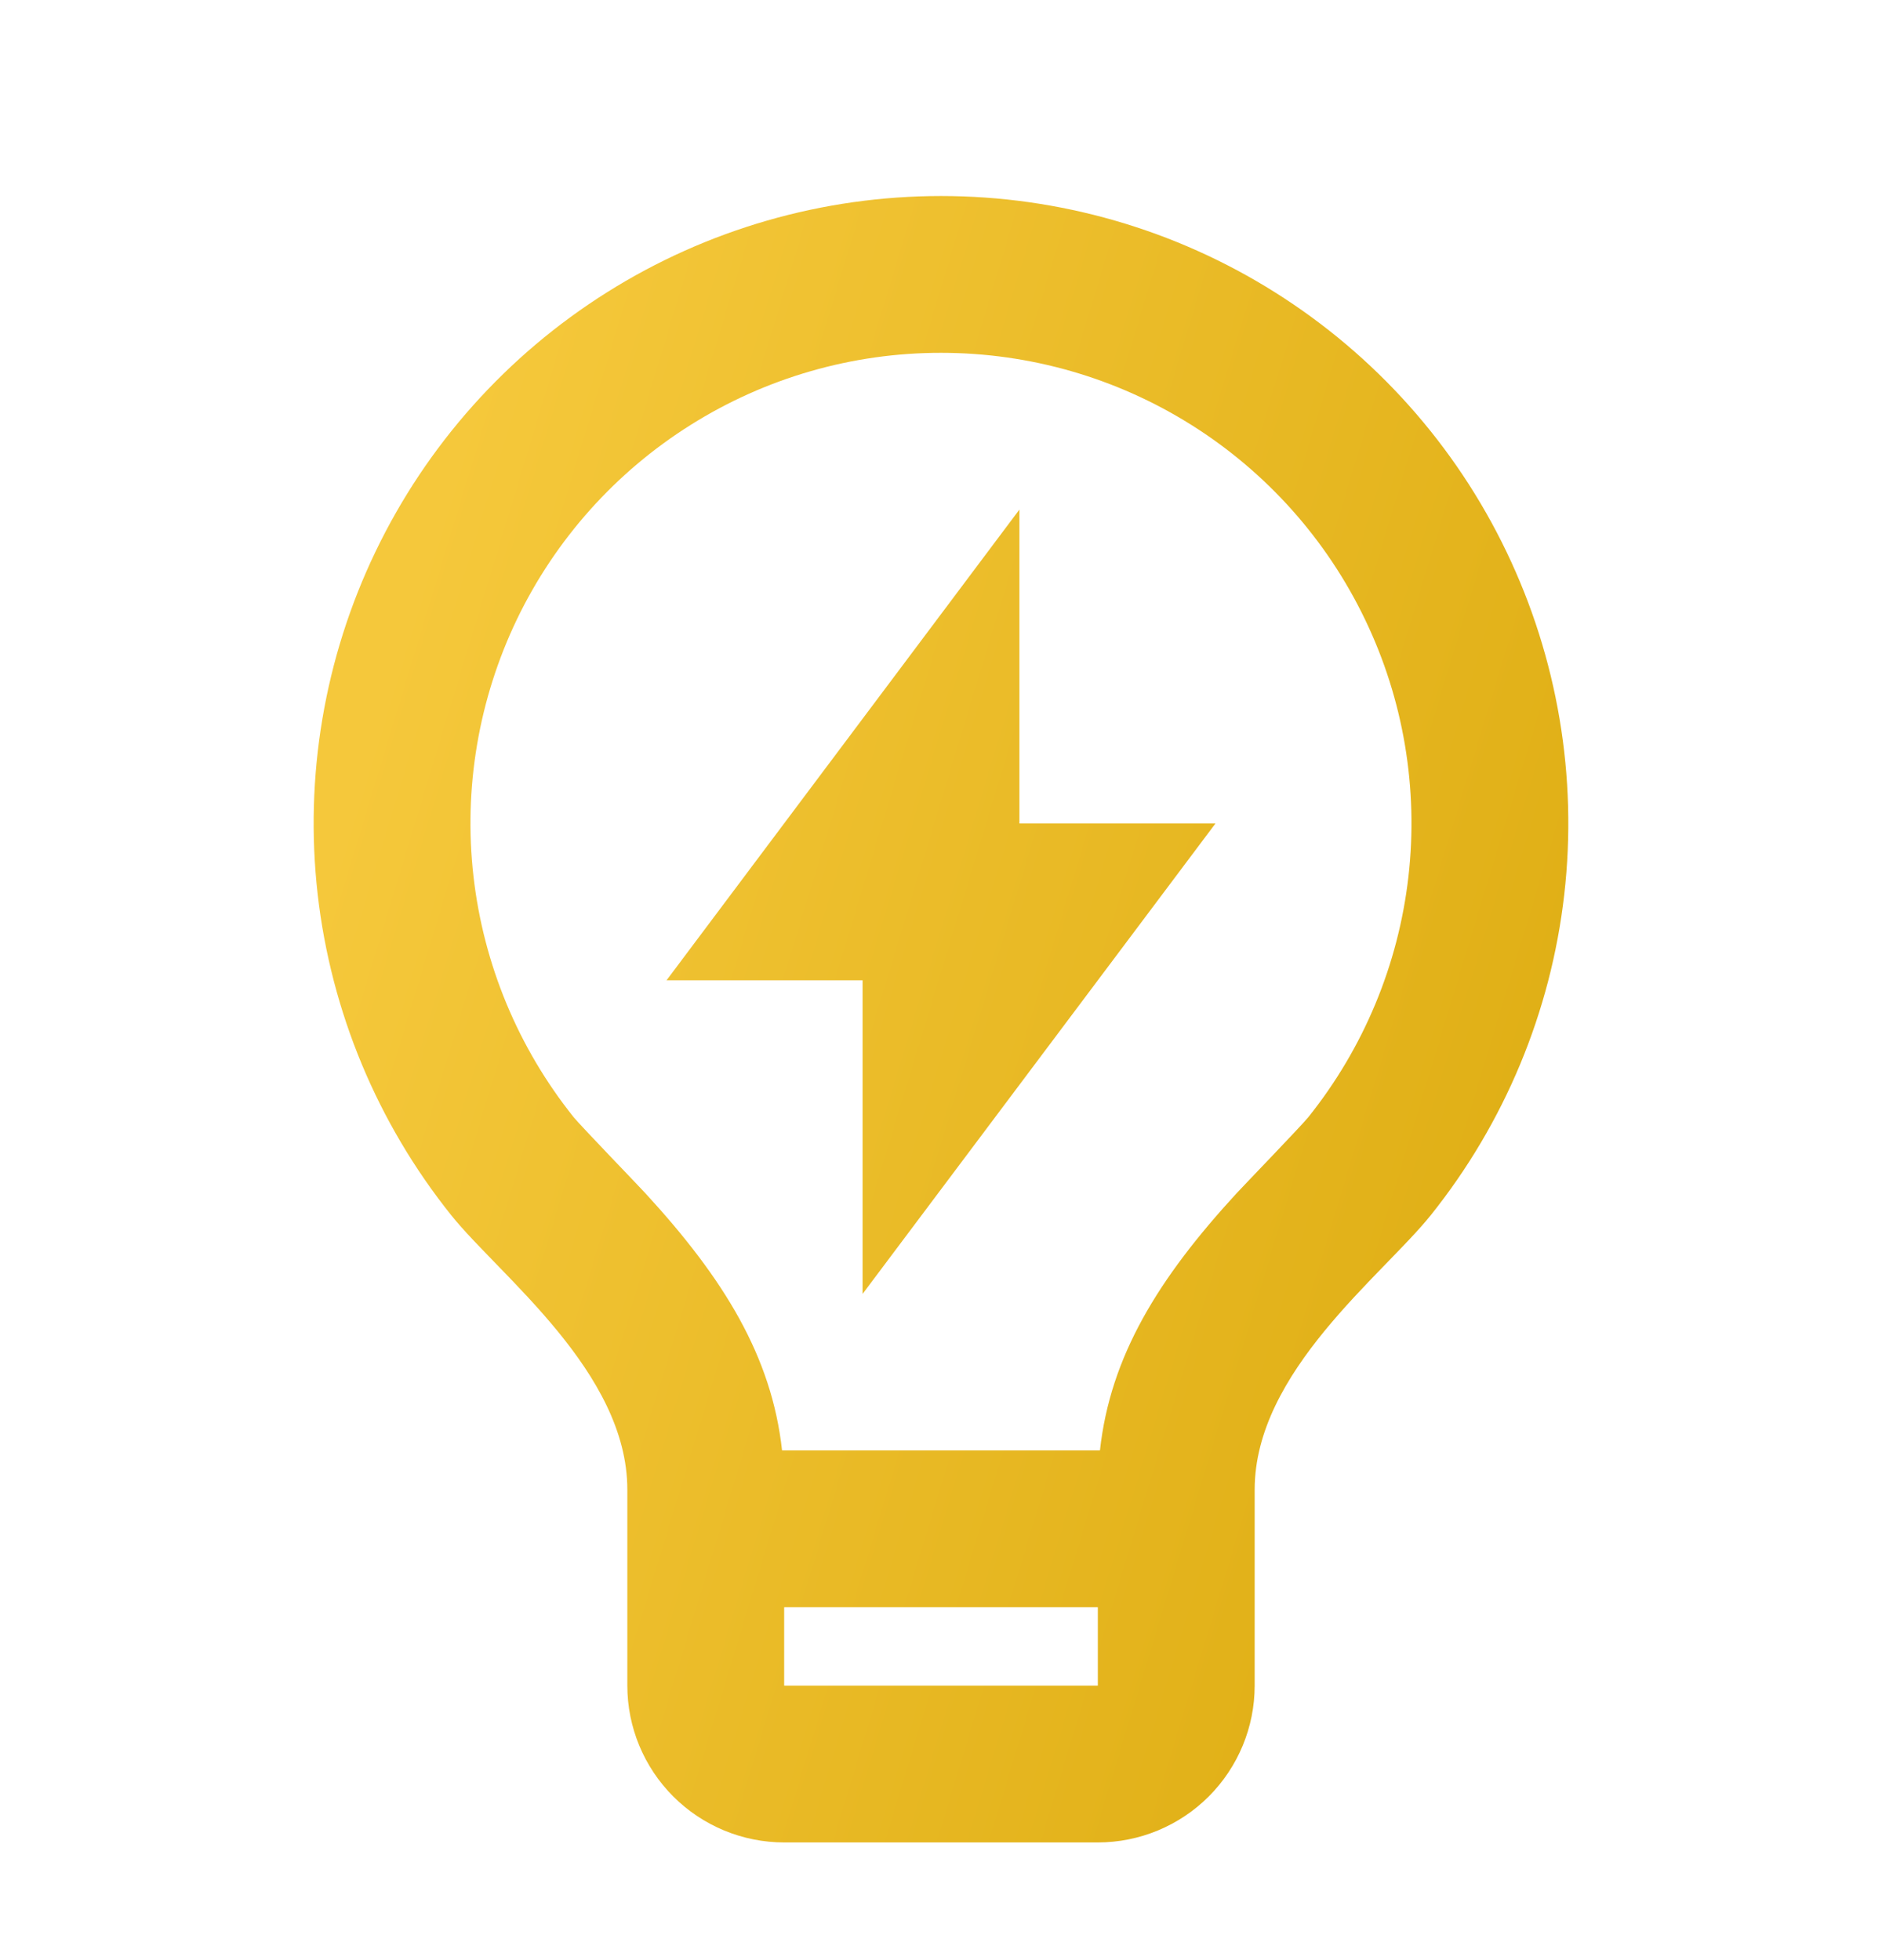 <svg xmlns="http://www.w3.org/2000/svg" width="24" height="25" viewBox="0 0 24 25" fill="none">
  <path d="M9.973 18.499H14.027C14.159 17.297 14.772 16.305 15.767 15.222C15.88 15.1 16.599 14.355 16.684 14.249C17.39 13.367 17.833 12.303 17.961 11.18C18.089 10.057 17.898 8.921 17.408 7.902C16.919 6.883 16.152 6.023 15.195 5.421C14.238 4.819 13.131 4.5 12.001 4.5C10.871 4.499 9.764 4.818 8.807 5.42C7.85 6.021 7.082 6.881 6.592 7.899C6.103 8.918 5.91 10.054 6.038 11.177C6.166 12.3 6.608 13.364 7.314 14.247C7.4 14.354 8.121 15.1 8.232 15.221C9.228 16.305 9.841 17.297 9.973 18.499V18.499ZM14 20.499H10V21.499H14V20.499ZM5.754 15.499C4.812 14.322 4.222 12.903 4.051 11.406C3.881 9.908 4.136 8.393 4.789 7.035C5.442 5.676 6.465 4.53 7.741 3.728C9.017 2.925 10.494 2.5 12.001 2.5C13.508 2.5 14.985 2.926 16.26 3.729C17.536 4.532 18.559 5.678 19.211 7.037C19.864 8.396 20.119 9.911 19.948 11.409C19.777 12.906 19.186 14.325 18.244 15.501C17.624 16.273 16 17.499 16 18.999V21.499C16 22.029 15.789 22.538 15.414 22.913C15.039 23.288 14.53 23.499 14 23.499H10C9.47 23.499 8.961 23.288 8.586 22.913C8.211 22.538 8 22.029 8 21.499V18.999C8 17.499 6.375 16.273 5.754 15.499ZM13 10.503H15.5L11 16.503V12.503H8.5L13 6.499V10.504V10.503Z" fill="url(#paint0_linear_20616_9075)"/>
  <defs>
    <linearGradient id="paint0_linear_20616_9075" x1="4" y1="11.491" x2="20.974" y2="16.641" gradientUnits="userSpaceOnUse">
      <stop stop-color="#F5C83B"/>
      <stop offset="1" stop-color="#DDAC11"/>
    </linearGradient>
  </defs>
</svg>